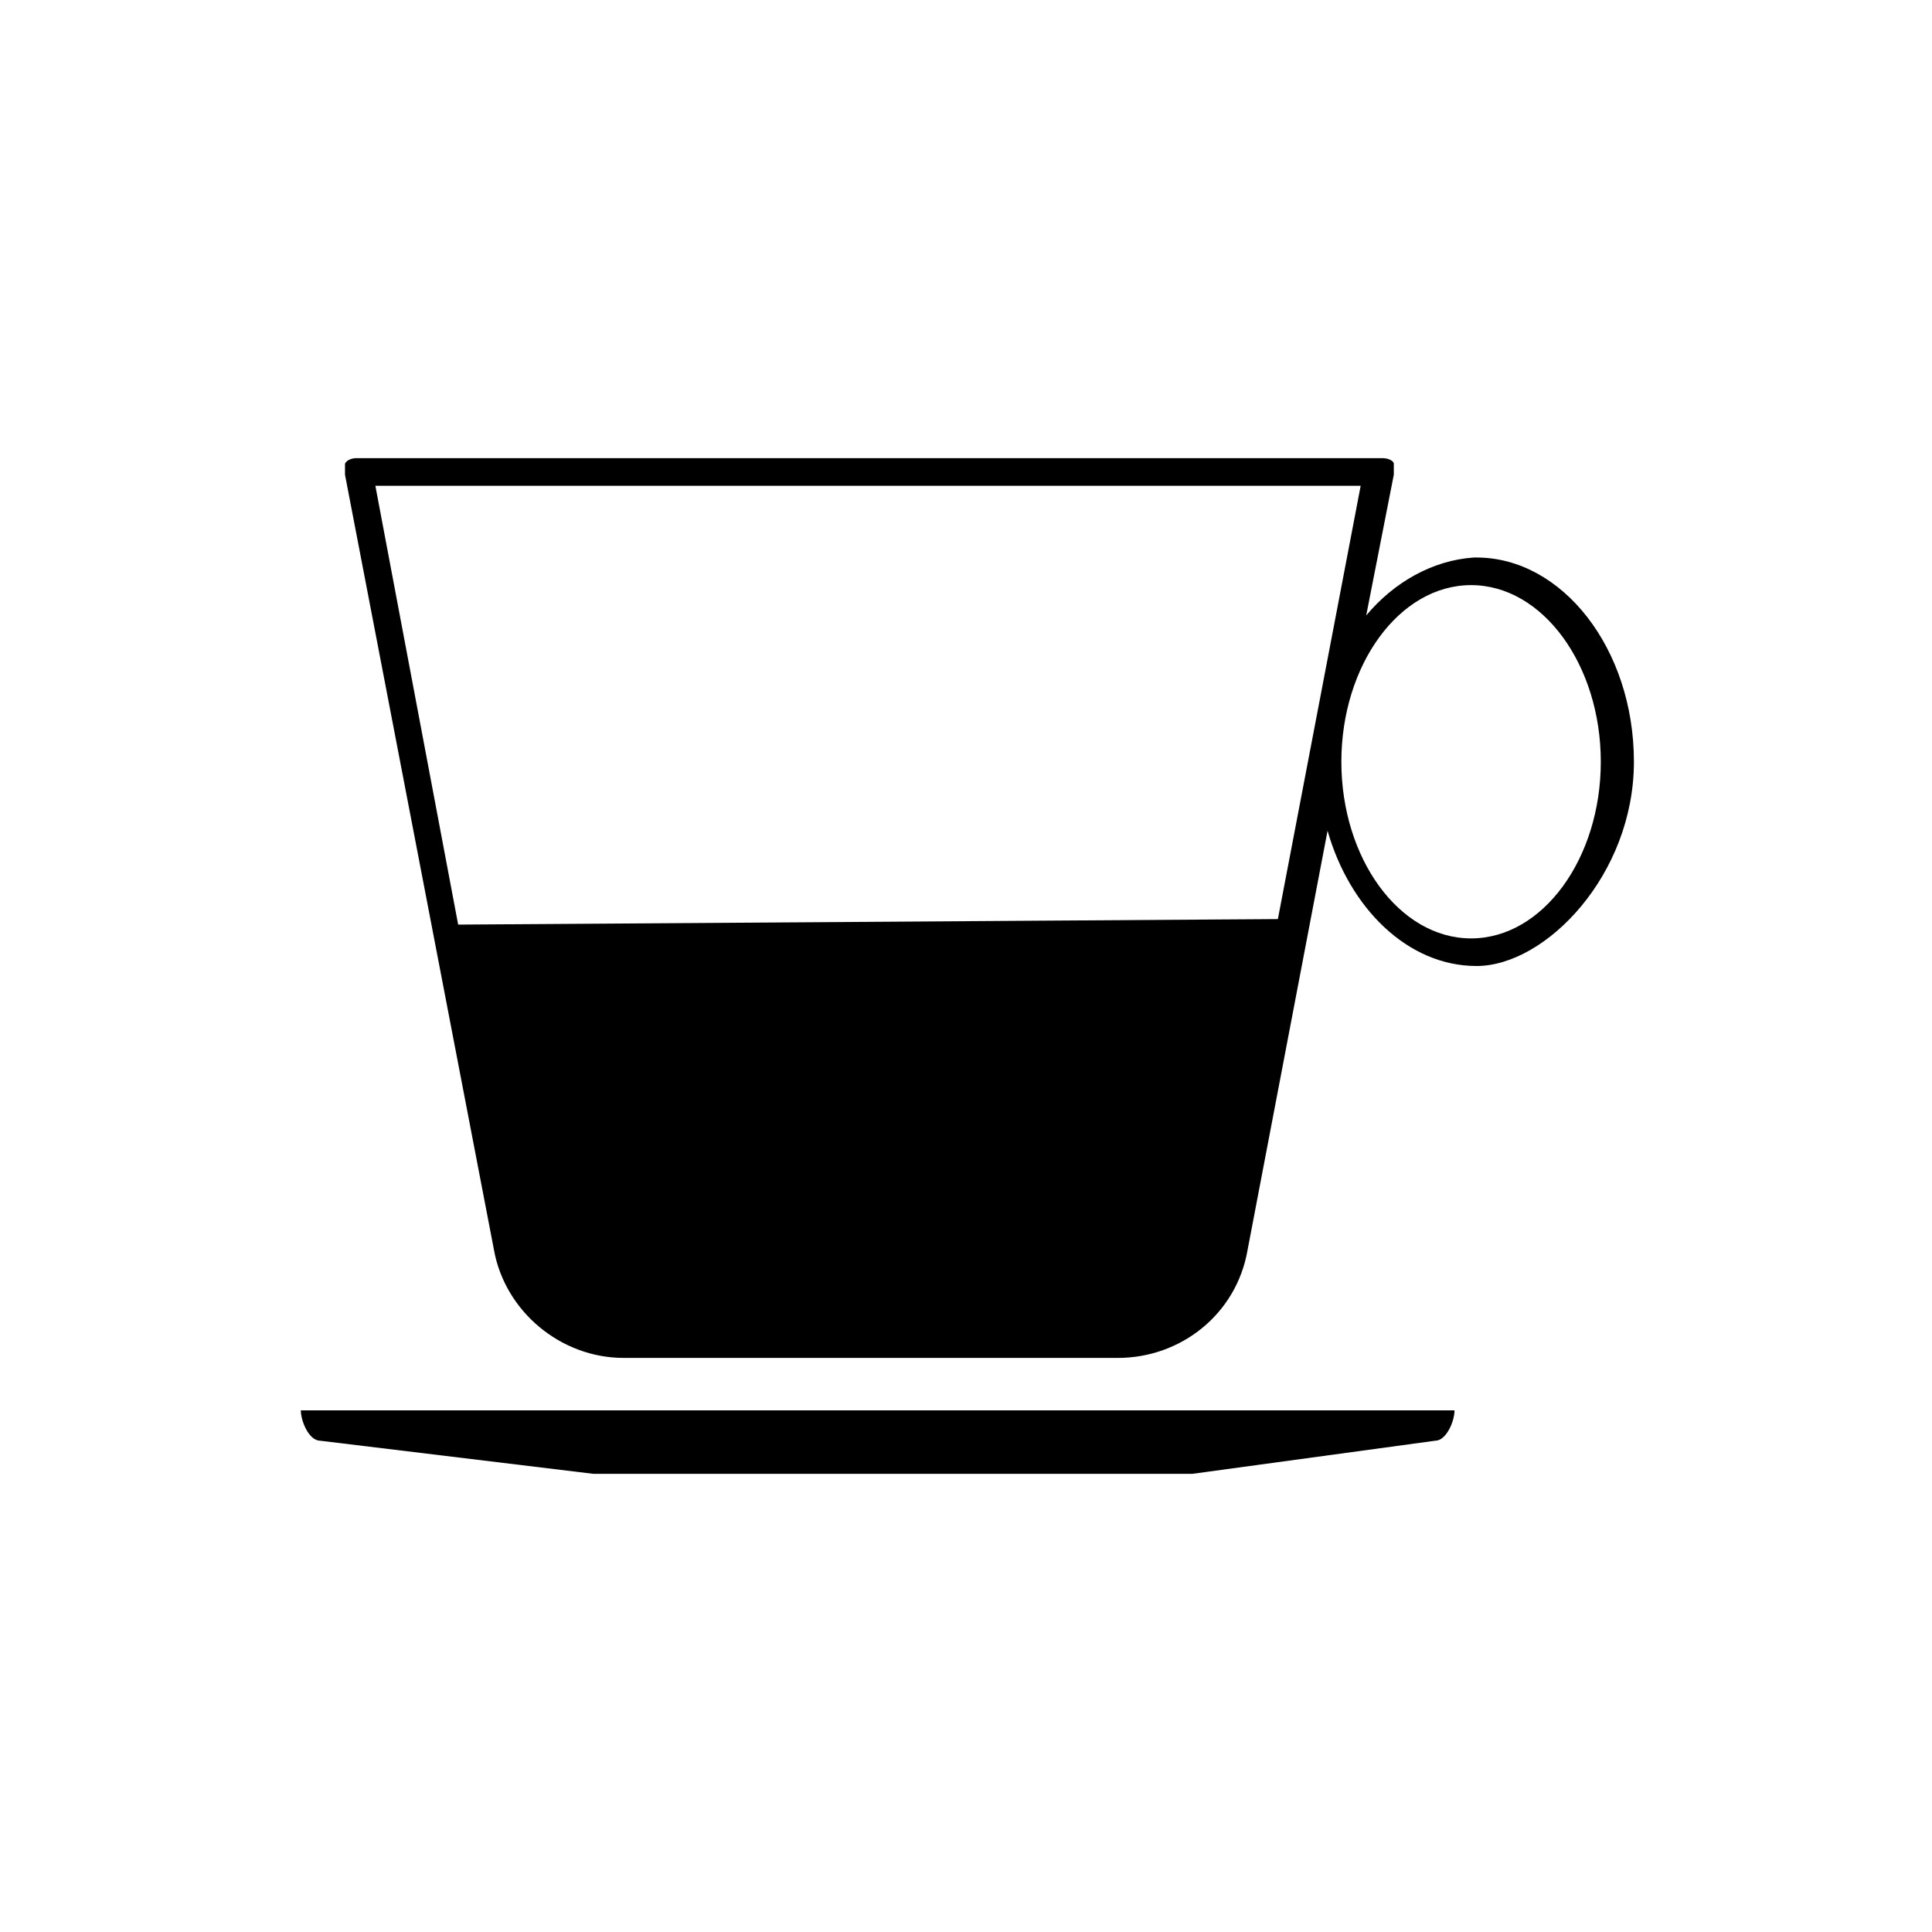 <?xml version="1.0" encoding="UTF-8"?>
<svg id="Livello_1" xmlns="http://www.w3.org/2000/svg" width="70" height="70" version="1.1" viewBox="0 0 70 70">
  <!-- Generator: Adobe Illustrator 29.7.1, SVG Export Plug-In . SVG Version: 2.1.1 Build 8)  -->
  <path d="M11.6,51.1h-.7c0,.4.3,1.1.7,1.1l9.9,1.2h21.7l8.8-1.2c.4,0,.7-.7.7-1.1H11.6Z"/>
  <path d="M53.4,20.2h0c-1.5.1-2.9.9-3.9,2.1l1-5.1c0,0,0-.3,0-.4,0-.1-.2-.2-.4-.2H12.9c0,0-.3,0-.4.2,0,0,0,.3,0,.4l5.4,28.1c.4,2.2,2.4,3.9,4.7,3.9h17.9c2.3,0,4.3-1.6,4.7-3.9l2.9-15.2c.8,2.8,2.9,4.9,5.4,4.9s5.7-3.3,5.7-7.4-2.6-7.4-5.7-7.4ZM46.3,33.3l-29.7.2-3-15.9h35.7l-3,15.7ZM53.3,34c-2.6,0-4.7-2.9-4.7-6.4s2.1-6.4,4.7-6.4,4.7,2.9,4.7,6.4-2.1,6.4-4.7,6.4Z"/>
</svg>